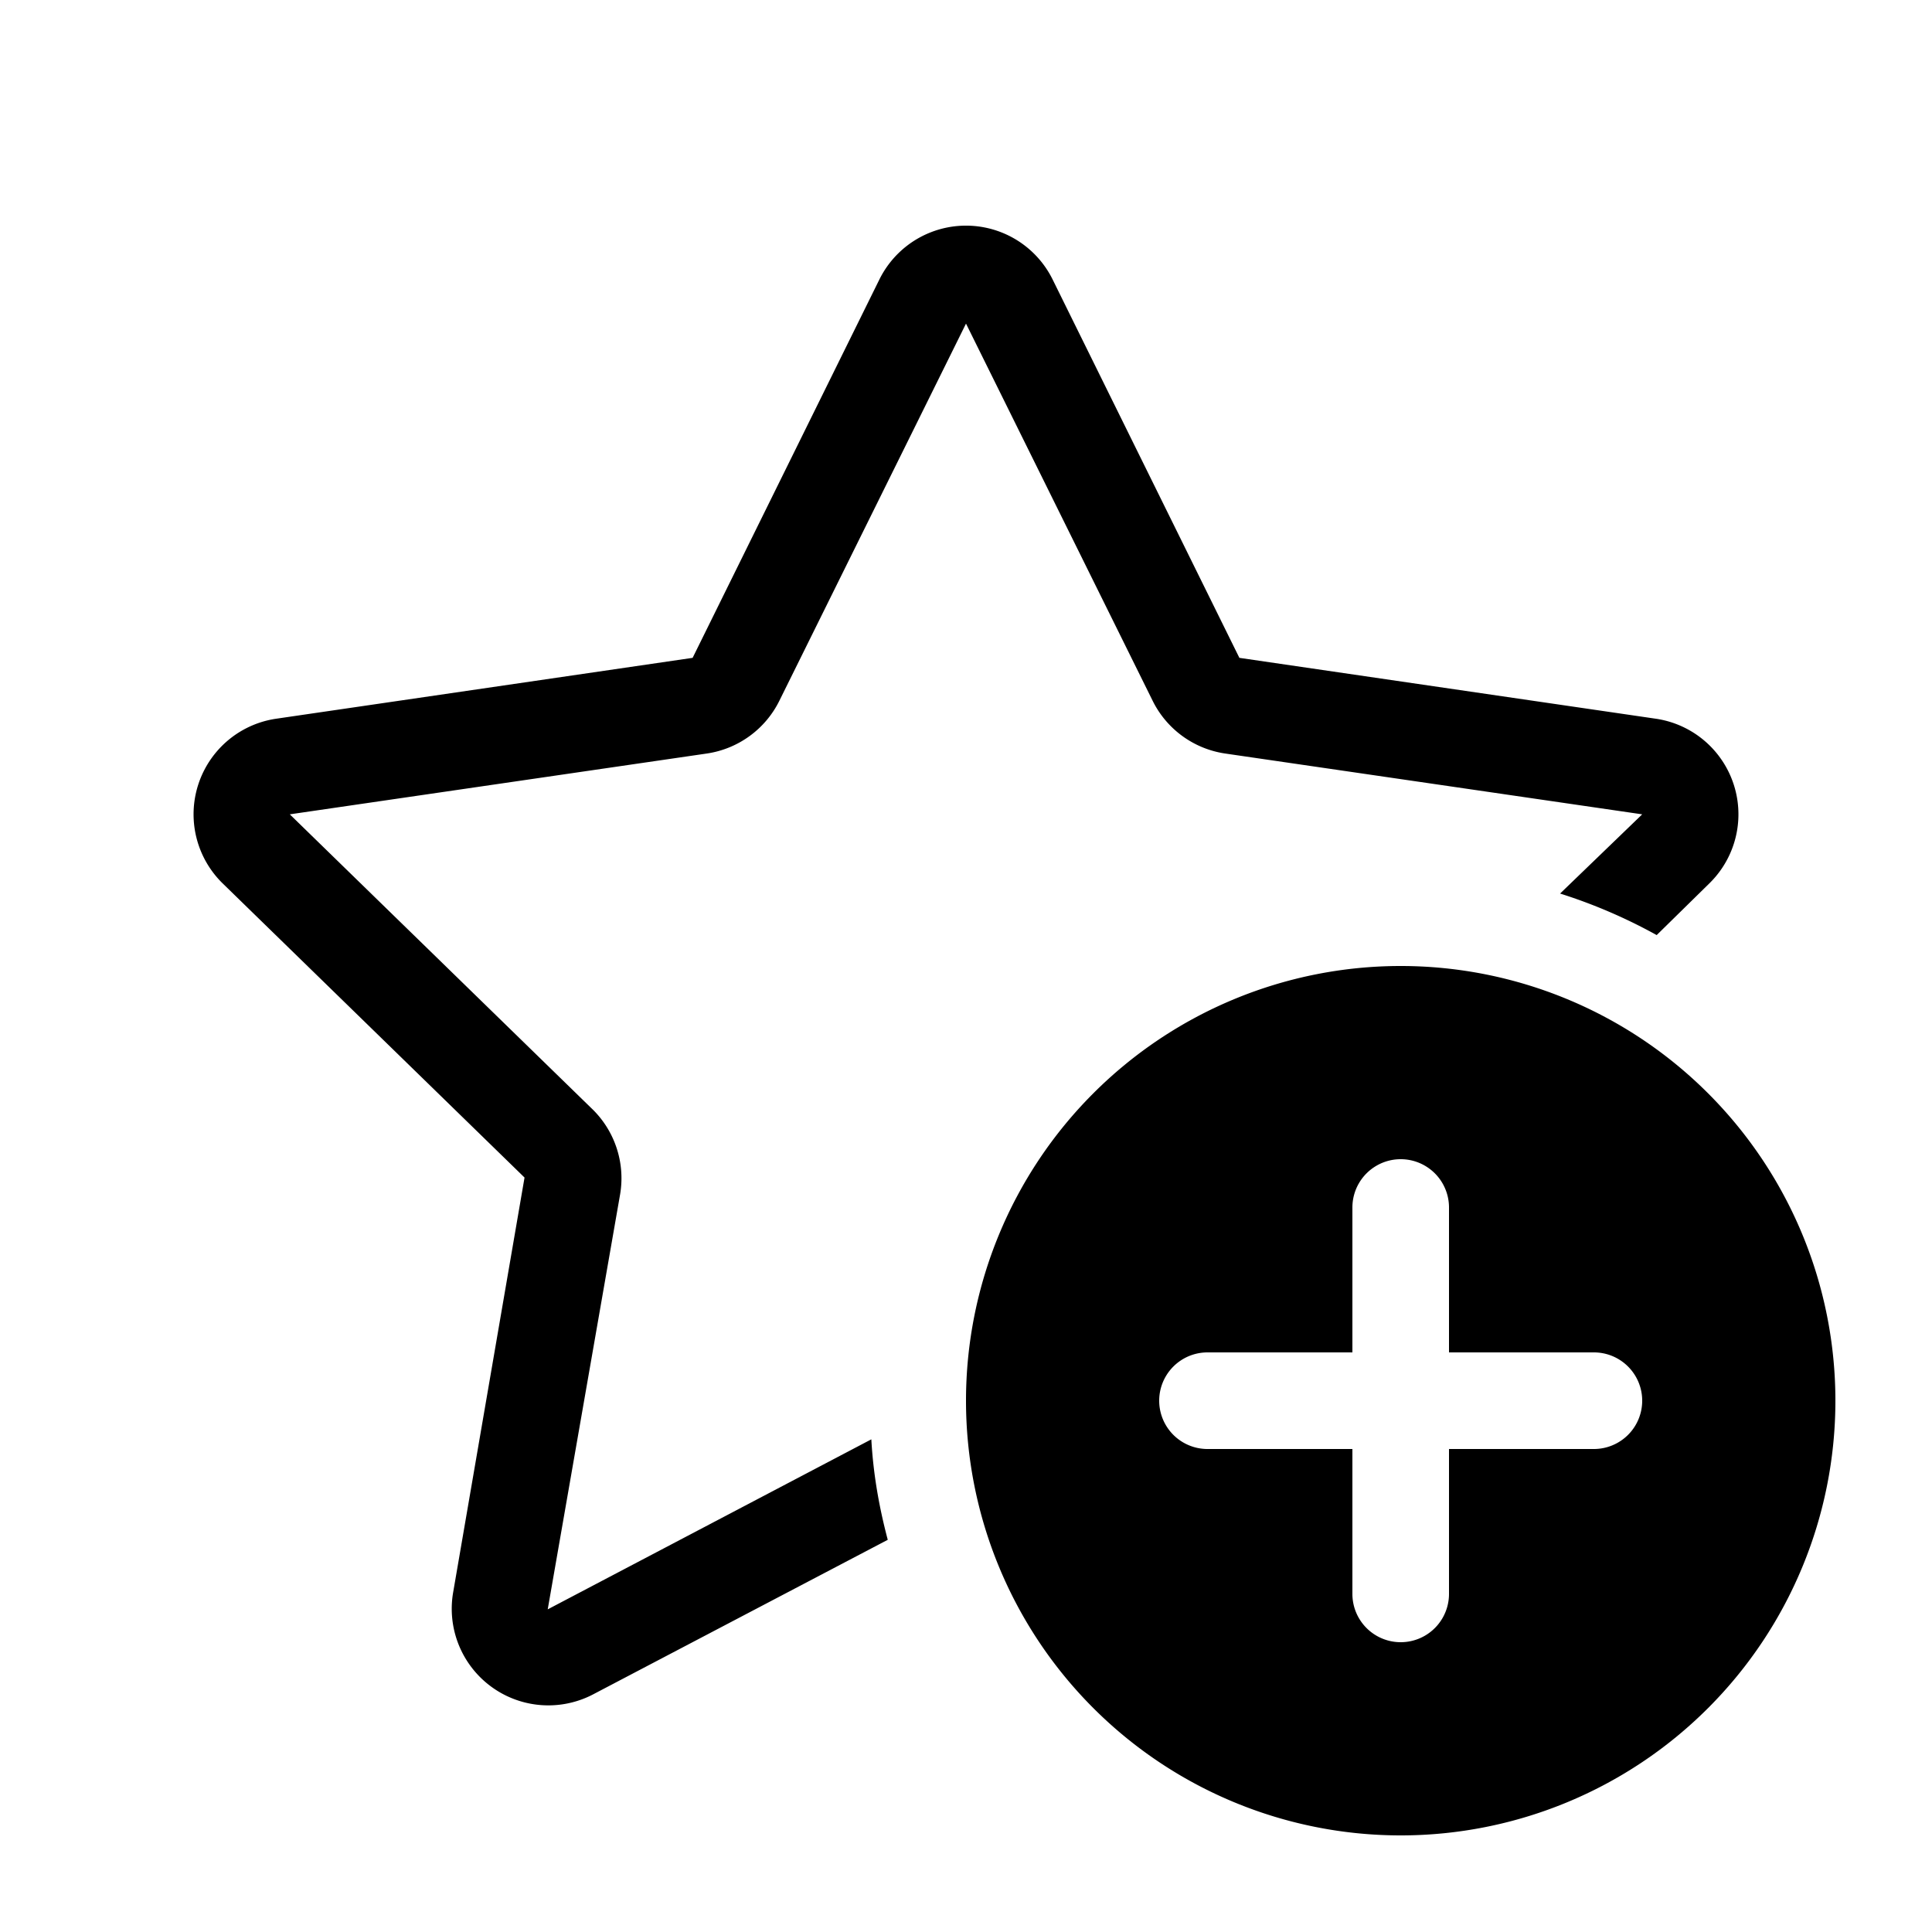 <svg width="20" height="20" viewBox="0 0 20 20" xmlns="http://www.w3.org/2000/svg"><path d="M9.1 2.9a1 1 0 0 1 1.8 0l1.93 3.91 4.31.63a1 1 0 0 1 .56 1.7l-.55.54a5.46 5.46 0 0 0-1-.43l.85-.82-4.32-.63a1 1 0 0 1-.75-.55L10 3.35l-1.93 3.9a1 1 0 0 1-.75.55L3 8.43l3.12 3.04a1 1 0 0 1 .3.89l-.75 4.3 3.35-1.76c.02.36.08.7.17 1.04l-3.05 1.6a1 1 0 0 1-1.45-1.05l.74-4.3L2.3 9.14a1 1 0 0 1 .56-1.7l4.31-.63L9.1 2.9ZM19 14.5a4.5 4.5 0 1 1-9 0 4.5 4.5 0 0 1 9 0Zm-4-2a.5.5 0 0 0-1 0V14h-1.5a.5.5 0 1 0 0 1H14v1.5a.5.5 0 1 0 1 0V15h1.5a.5.5 0 1 0 0-1H15v-1.5Z"/></svg>